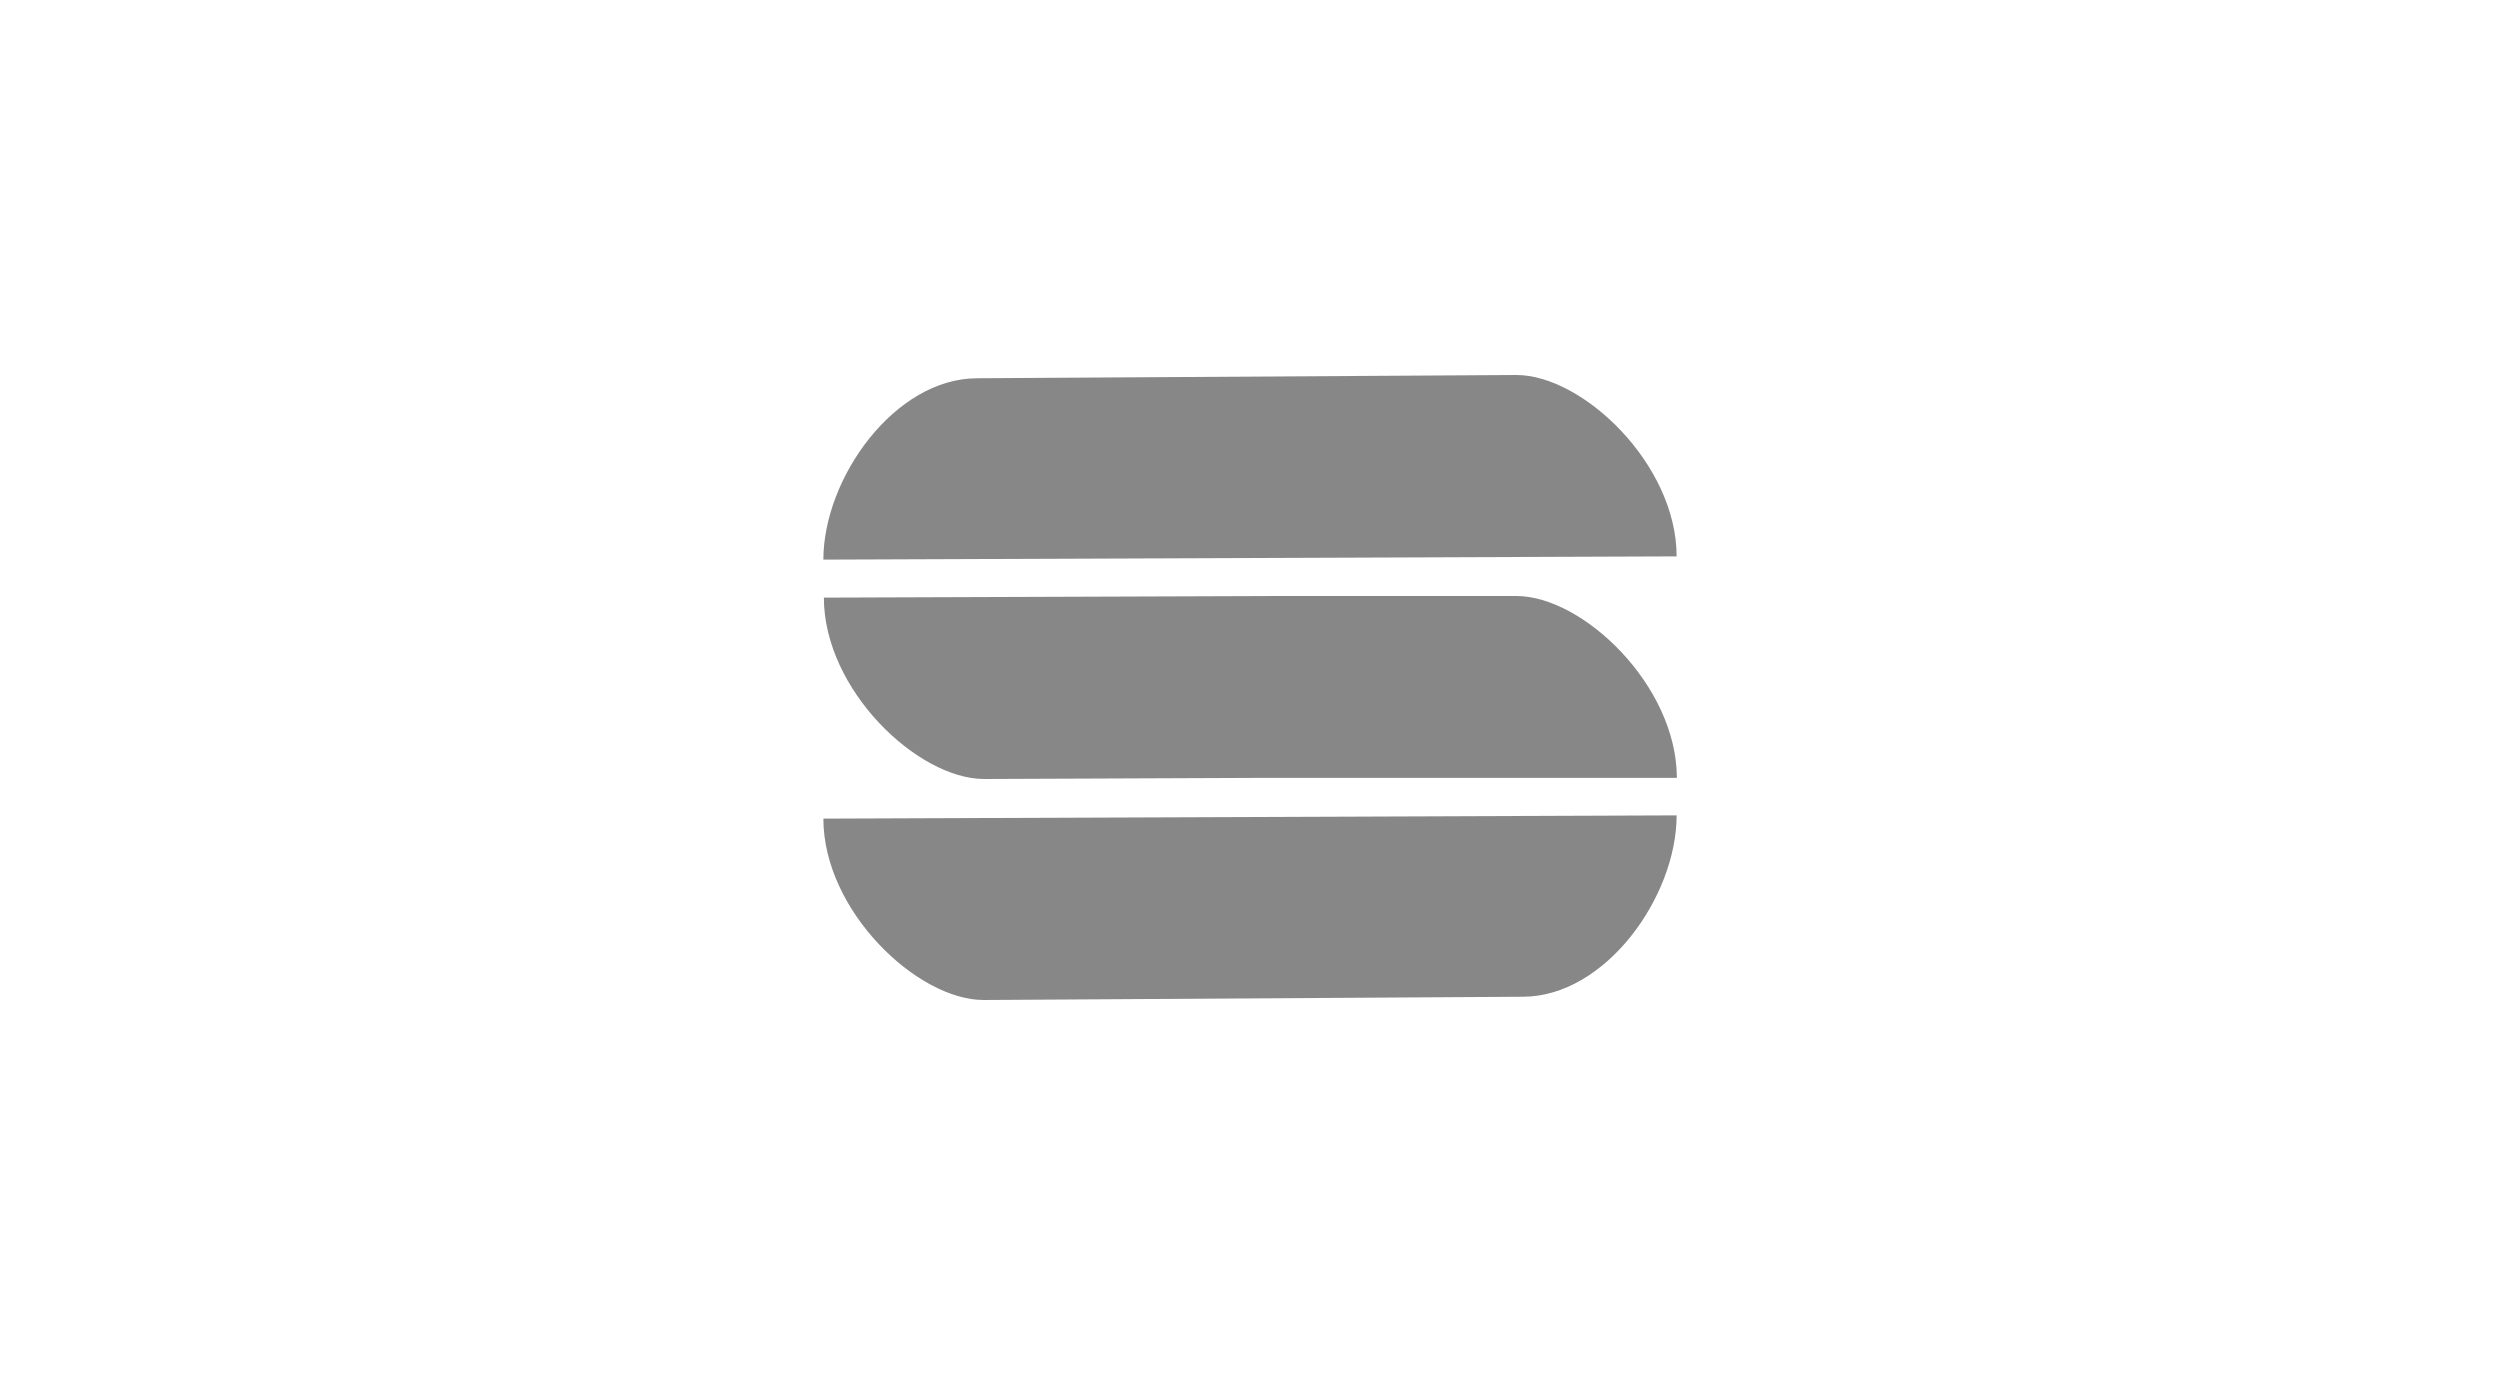 <svg id="Layer_1" data-name="Layer 1" xmlns="http://www.w3.org/2000/svg" viewBox="0 0 200 110"><defs><style>.cls-1{fill:#878787;}.cls-2{fill:none;}</style></defs><path class="cls-1" d="M121.31,30l-43.13.26c-6.61,0-12.31,8-12.31,14.51l68.26-.26C134.13,37.13,126.62,30,121.31,30ZM78.69,80l43.13-.26c6.61,0,12.31-8,12.31-14.51l-68.26.26C65.87,72.87,73.38,80,78.69,80Zm42.62-32.32h-19l-36.4.13c0,7.38,7.51,14.51,12.82,14.51l22-.09,33.42,0C134.13,54.81,126.62,47.68,121.31,47.68Z"/><rect class="cls-2" width="200" height="110"/></svg>